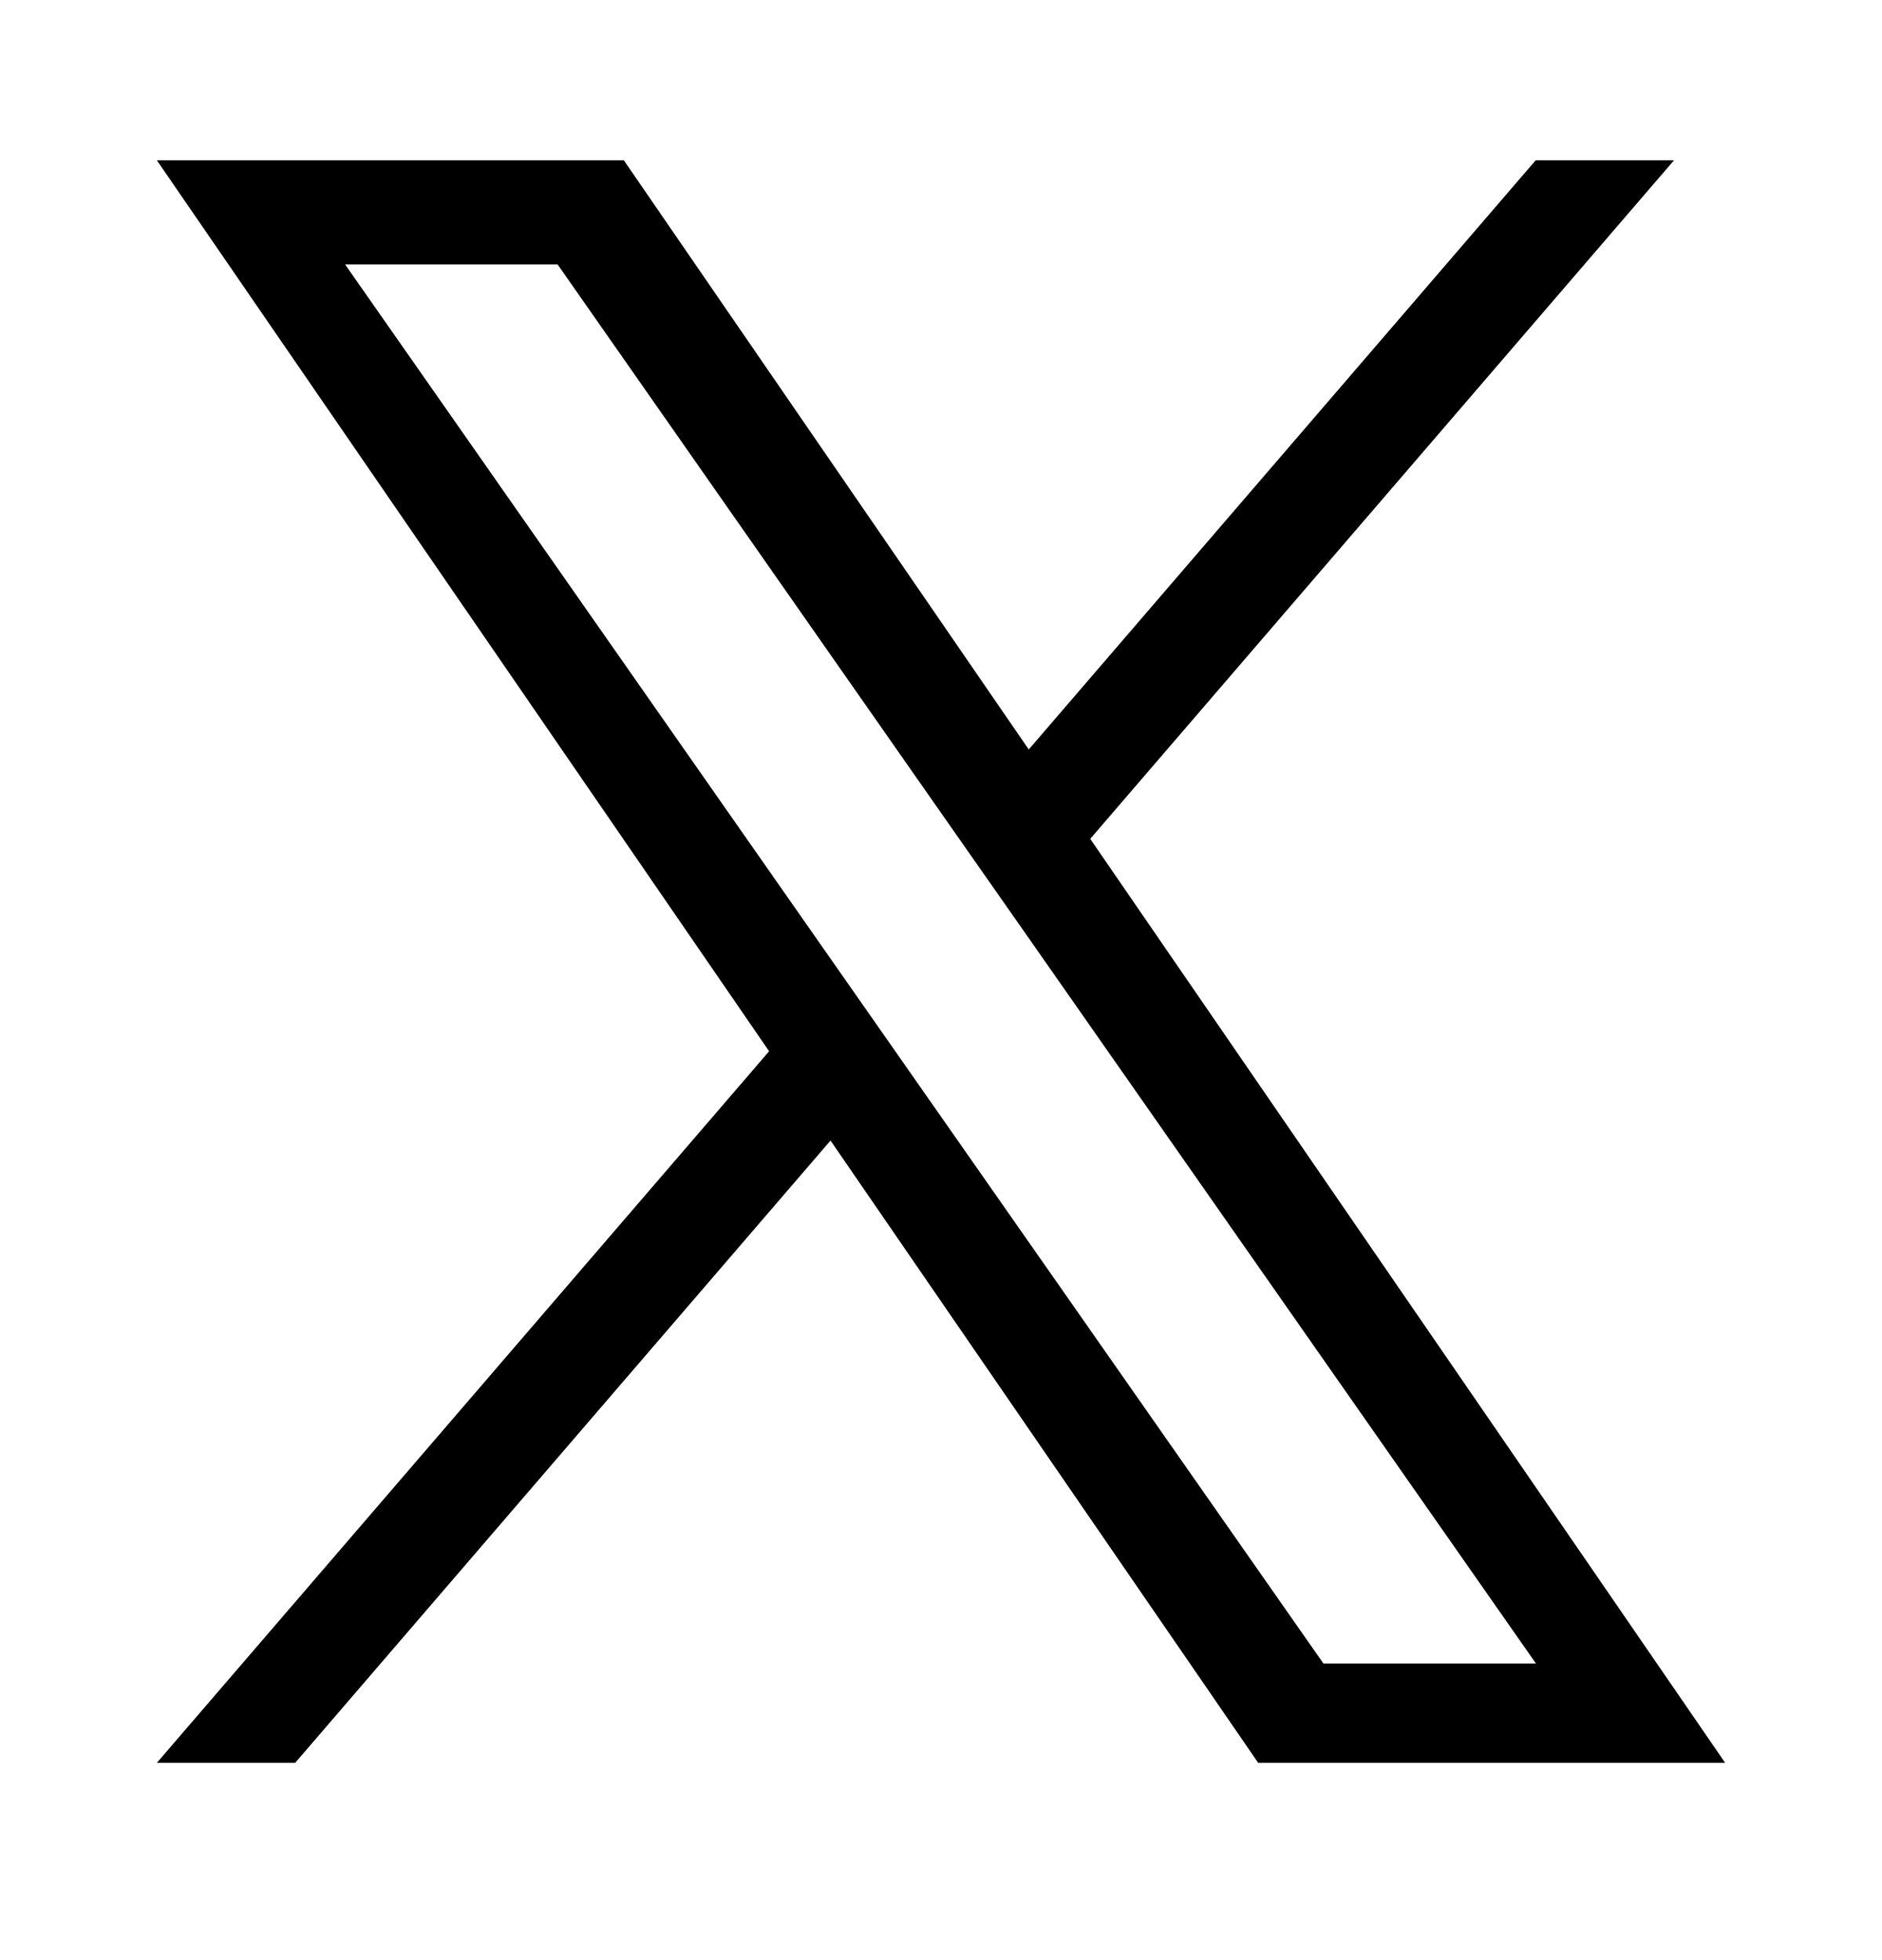 <svg width="24" height="25" viewBox="0 0 24 25" fill="none" xmlns="http://www.w3.org/2000/svg">
<path d="M13.903 10.699L21.348 2.044H19.584L13.119 9.559L7.955 2.044H2L9.808 13.408L2 22.484H3.764L10.591 14.547L16.045 22.484H22L13.903 10.699ZM11.487 13.508L10.696 12.377L4.401 3.373H7.111L12.191 10.64L12.983 11.771L19.587 21.217H16.877L11.487 13.508Z" fill="black"/>
</svg>
